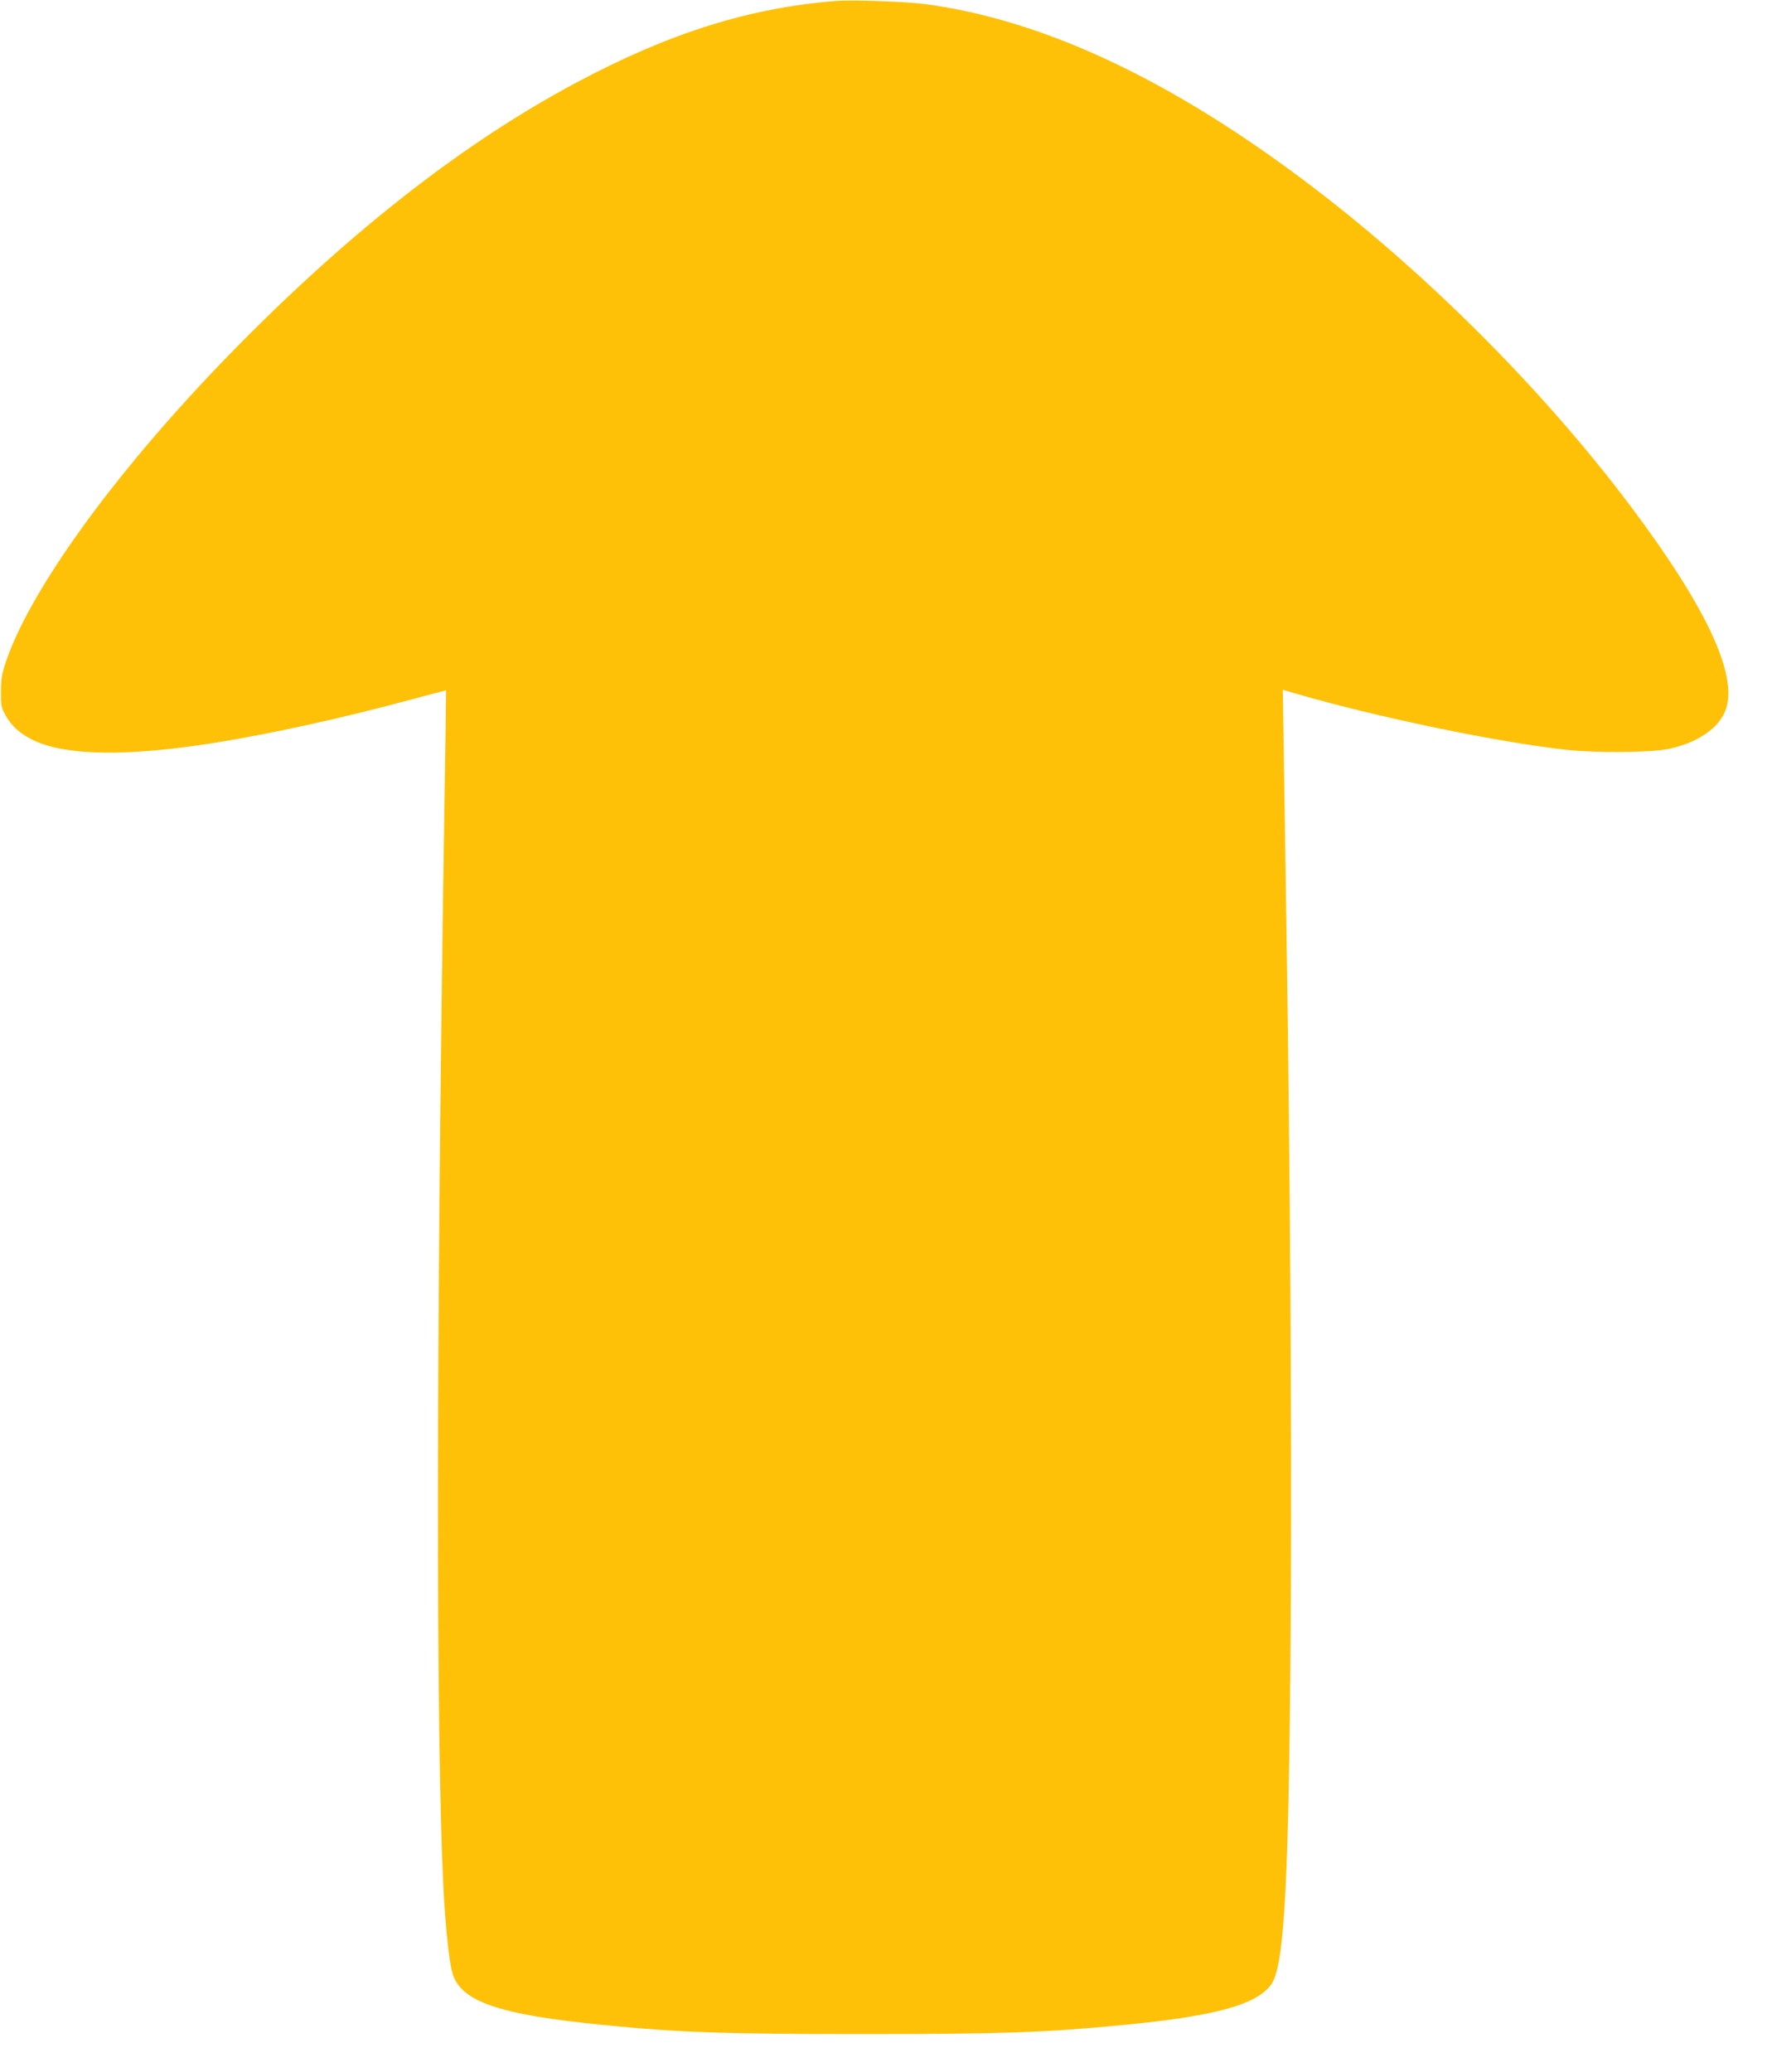 <?xml version="1.0" standalone="no"?>
<!DOCTYPE svg PUBLIC "-//W3C//DTD SVG 20010904//EN"
 "http://www.w3.org/TR/2001/REC-SVG-20010904/DTD/svg10.dtd">
<svg version="1.0" xmlns="http://www.w3.org/2000/svg"
 width="1095pt" height="1280pt" viewBox="0 0 1095 1280"
 preserveAspectRatio="xMidYMid meet">
<g transform="translate(0,1280) scale(0.1,-0.1)"
fill="#ffc107" stroke="none">
<path d="M5165 12794 c-534 -42 -1031 -198 -1605 -505 -685 -365 -1374 -901
-2080 -1615 -722 -730 -1279 -1486 -1441 -1954 -27 -80 -33 -110 -33 -190 -1
-87 1 -99 28 -148 39 -70 93 -117 180 -158 201 -92 574 -97 1102 -14 361 58
796 153 1224 269 118 32 216 57 216 57 1 -1 -4 -388 -12 -861 -49 -3175 -50
-5606 -4 -6535 12 -236 35 -453 55 -525 50 -179 287 -260 945 -324 464 -46
748 -55 1595 -55 845 0 1119 9 1595 55 581 55 840 127 927 254 83 122 110 663
120 2425 5 1024 -5 2636 -27 4060 -5 333 -12 809 -16 1057 l-7 452 69 -20
c506 -148 1258 -304 1689 -351 181 -19 509 -17 620 5 185 37 322 131 361 249
71 216 -125 632 -591 1253 -546 726 -1279 1457 -2016 2010 -844 633 -1621 994
-2344 1090 -116 15 -448 27 -550 19z"/>
</g>
</svg>
